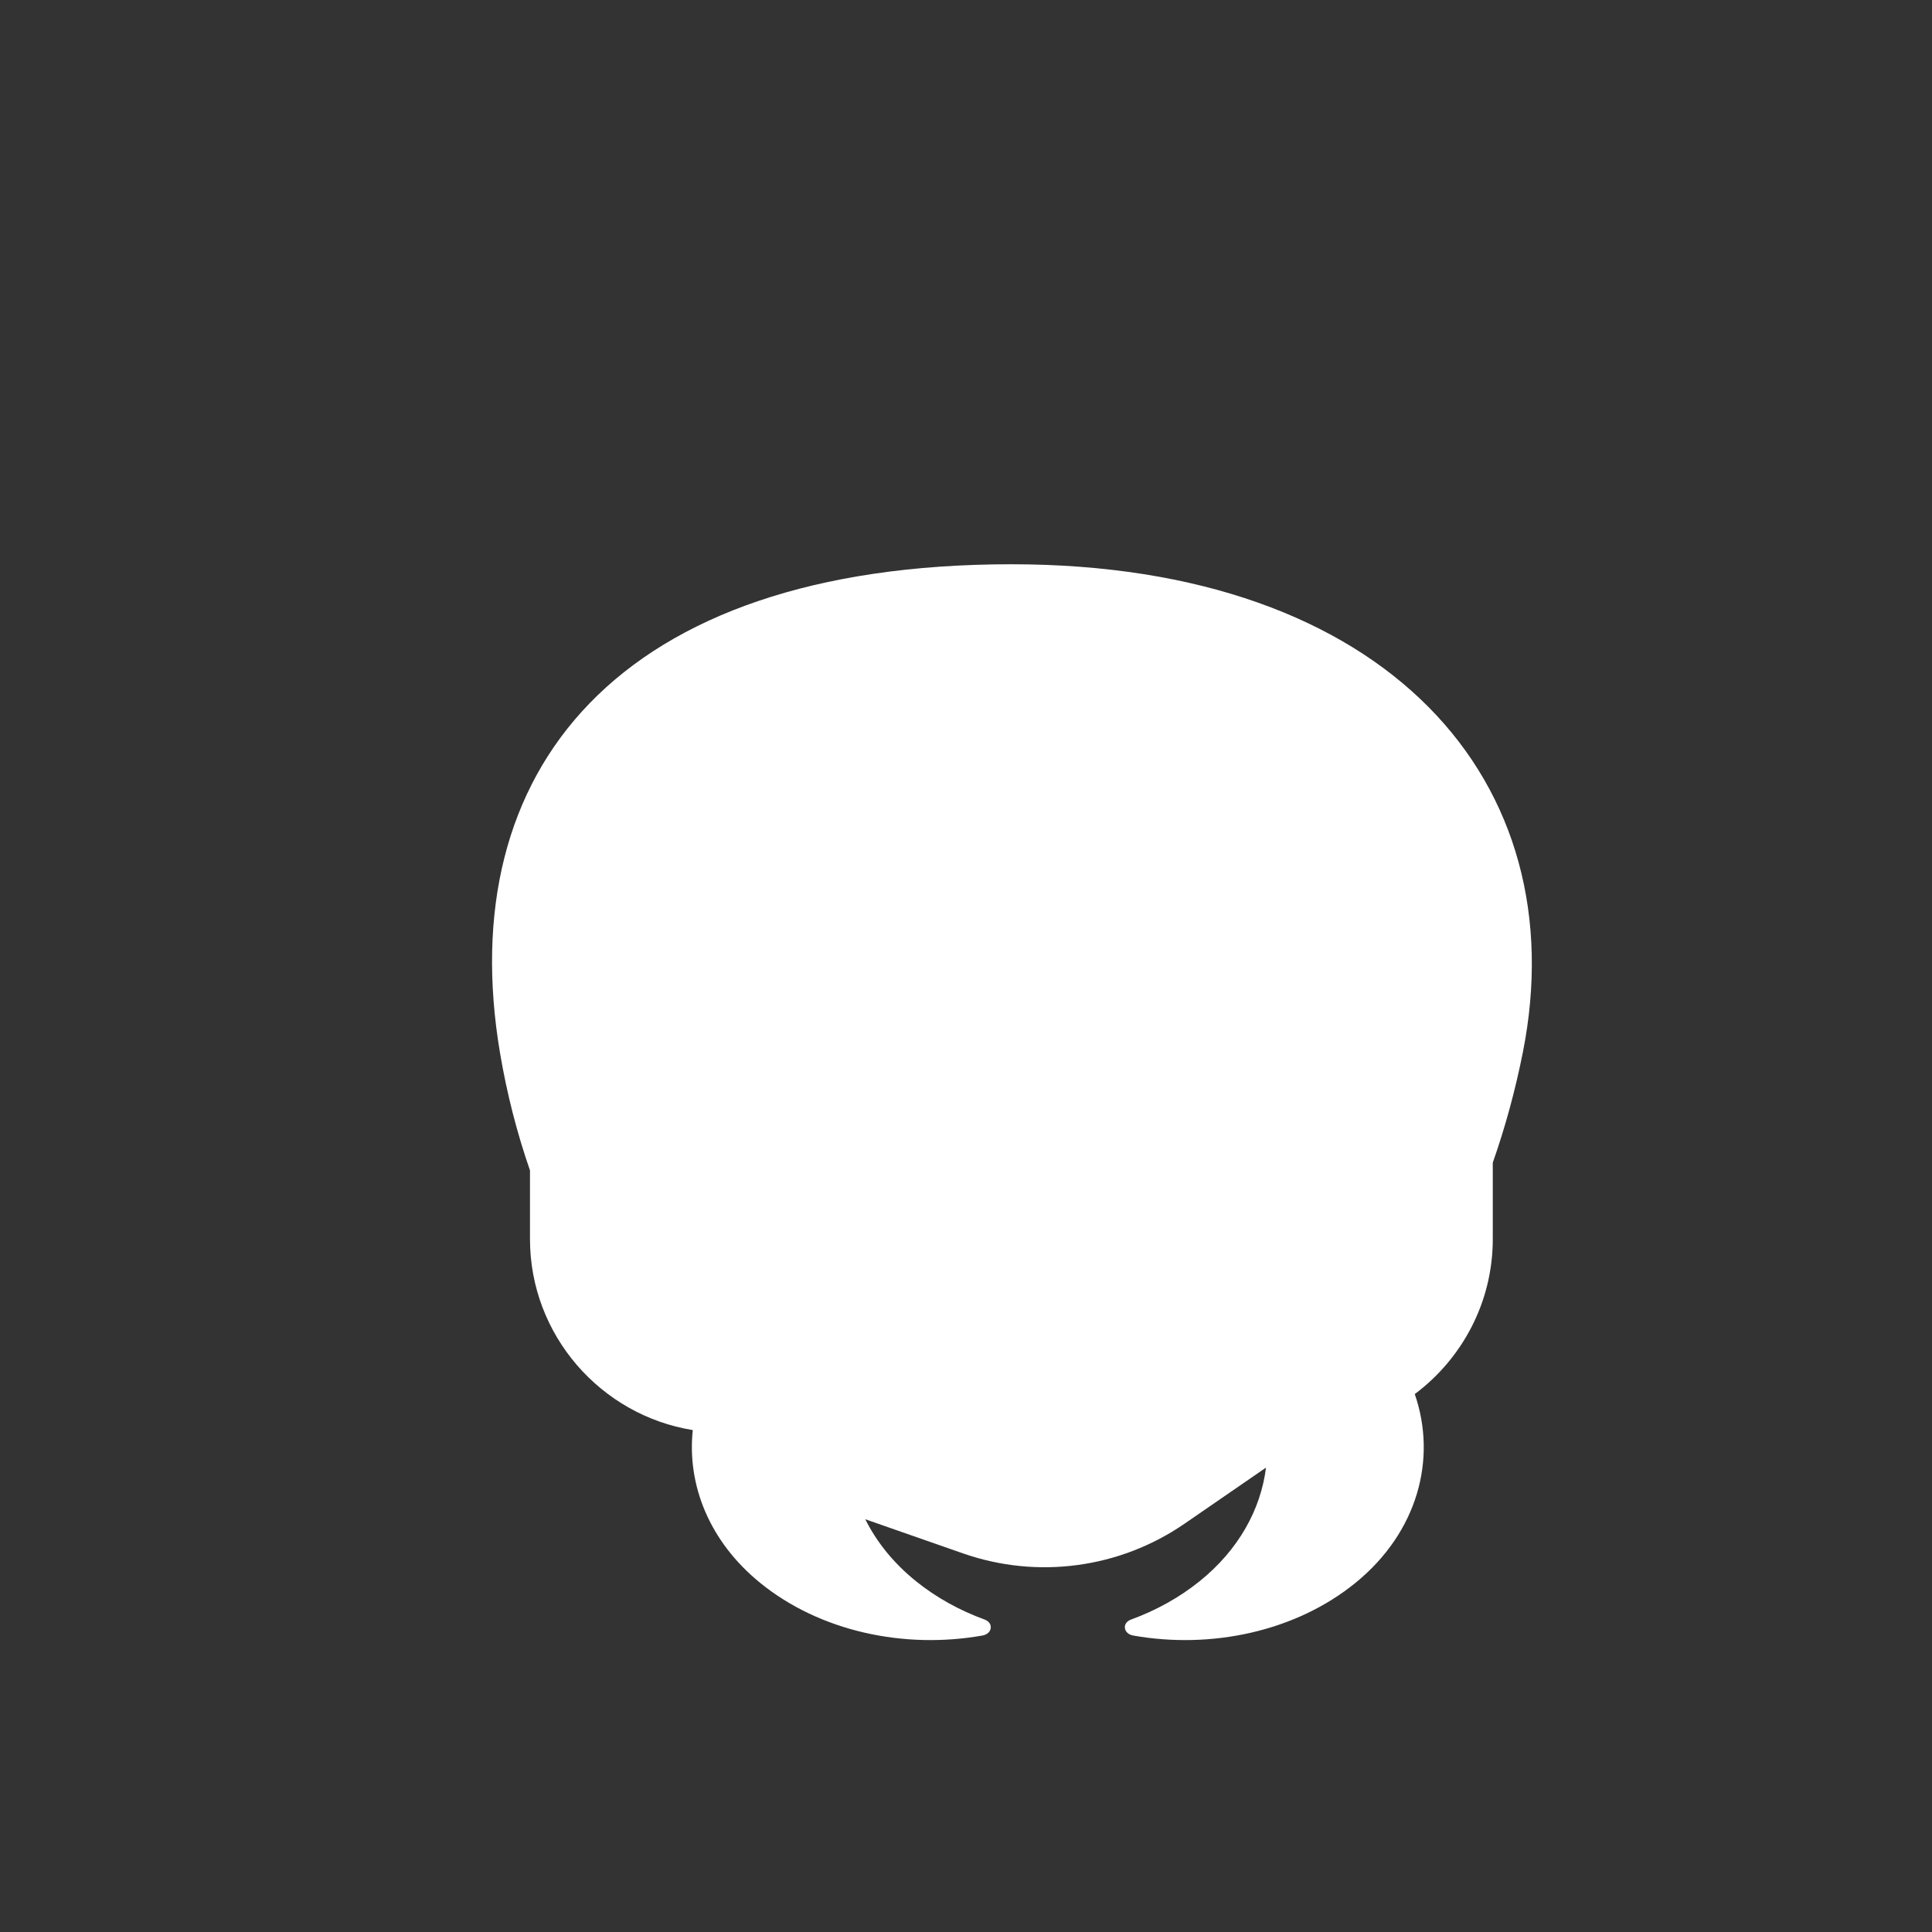 <?xml version="1.0" encoding="iso-8859-1"?>
<!-- Generator: Adobe Illustrator 29.1.0, SVG Export Plug-In . SVG Version: 9.03 Build 55587)  -->
<svg version="1.1" id="Layer_1" xmlns="http://www.w3.org/2000/svg" xmlns:xlink="http://www.w3.org/1999/xlink" x="0px" y="0px"
	 viewBox="0 0 1000 1000" style="enable-background:new 0 0 1000 1000;" xml:space="preserve">
<rect x="0" y="0" width="1000" height="1000" fill="#333333" stroke="none"/>
<path style="fill:#FFFFFF;" d="M523.491,292.059c-204.432,0-289.138,107.294-264.73,252.662c3.526,20.997,8.744,41.464,15.56,61.082
	v35.572c0,49.669,36.666,91.184,84.266,98.83c-3.037,28.359,8.542,57.635,34.803,79.026c31.145,25.368,74.931,34.468,115.151,27.308
	c5.112-0.91,5.869-6.517,1.1-8.258c-12.872-4.7-24.93-11.311-35.511-19.836c-11.681-9.411-20.428-20.363-26.256-32.081
	l50.631,17.687c38.468,13.438,81.039,7.724,114.601-15.383l42.169-29.032l-0.014,0.002c0.005-0.003,0.01-0.007,0.015-0.01
	c-2.673,21.553-14.11,42.498-34.363,58.817c-10.581,8.525-22.639,15.136-35.511,19.836c-4.768,1.741-4.012,7.348,1.1,8.258
	c40.22,7.159,84.007-1.94,115.151-27.308c32.085-26.134,42.258-64.037,30.626-97.659c24.467-18.293,40.378-47.476,40.378-80.196
	v-39.583c6.474-18.411,11.674-37.525,15.56-57.071C816,405,718.588,292.059,523.491,292.059z"/>
</svg>
